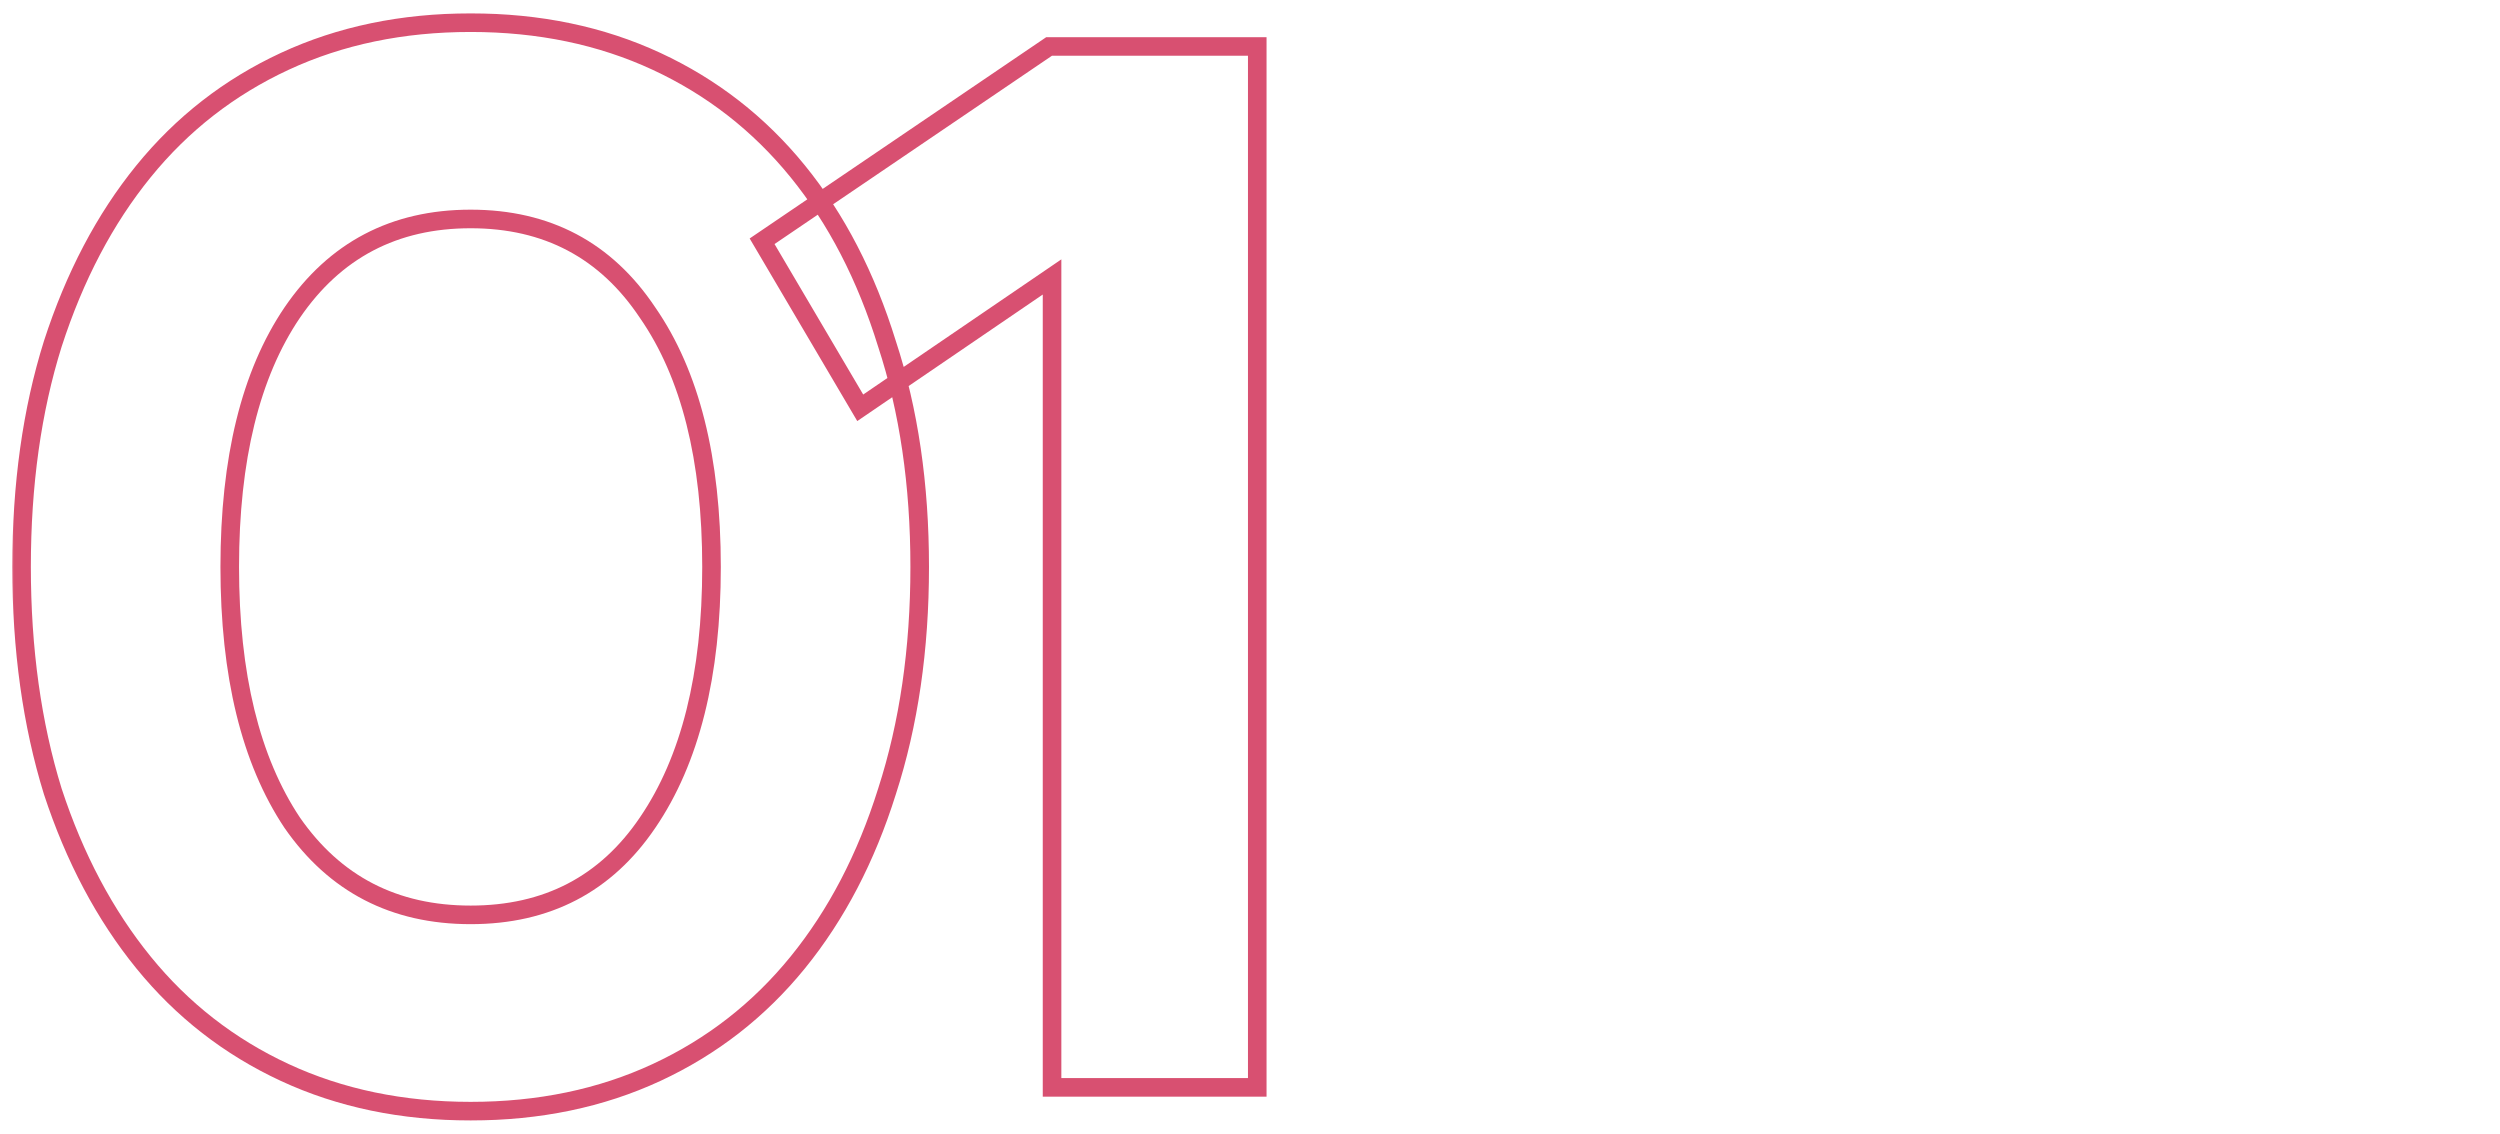 <svg width="269" height="122" viewBox="0 0 269 122" fill="none" xmlns="http://www.w3.org/2000/svg">
<mask id="path-1-outside-1_187_1783" maskUnits="userSpaceOnUse" x="1" y="1" width="136" height="120" fill="black">
<rect fill="white" x="1" y="1" width="136" height="120"/>
<path d="M50.64 119.56C43.28 119.56 36.613 118.173 30.64 115.4C24.667 112.627 19.6 108.68 15.44 103.56C11.28 98.44 8.027 92.307 5.68 85.16C3.44 77.907 2.32 69.853 2.32 61C2.32 52.147 3.44 44.147 5.68 37C8.027 29.747 11.28 23.56 15.44 18.44C19.6 13.32 24.667 9.373 30.64 6.6C36.613 3.827 43.28 2.44 50.64 2.44C58 2.44 64.667 3.827 70.64 6.6C76.613 9.373 81.68 13.32 85.84 18.44C90 23.56 93.2 29.747 95.44 37C97.787 44.147 98.96 52.147 98.96 61C98.96 69.853 97.787 77.907 95.44 85.16C93.2 92.307 90 98.44 85.84 103.56C81.68 108.68 76.613 112.627 70.64 115.4C64.667 118.173 58 119.56 50.64 119.56ZM50.64 23.56C42.427 23.56 36.027 26.92 31.44 33.64C26.96 40.253 24.72 49.373 24.72 61C24.72 72.627 26.96 81.8 31.44 88.52C36.027 95.133 42.427 98.44 50.64 98.44C58.853 98.44 65.2 95.133 69.68 88.52C74.267 81.8 76.56 72.627 76.56 61C76.56 49.373 74.267 40.253 69.68 33.64C65.2 26.92 58.853 23.56 50.64 23.56ZM113.201 117V29.8L92.561 43.88L82.001 25.96L112.881 5H135.281V117H113.201Z"/>
</mask>
<path d="M15.44 103.56L16.216 102.929L15.44 103.56ZM5.68 85.16L4.725 85.455L4.727 85.463L4.73 85.472L5.68 85.16ZM5.68 37L4.729 36.692L4.726 36.701L5.68 37ZM15.44 18.44L14.664 17.809L14.664 17.809L15.44 18.44ZM30.64 6.6L30.219 5.693L30.219 5.693L30.64 6.6ZM70.64 6.6L71.061 5.693L71.061 5.693L70.64 6.6ZM85.84 18.44L85.064 19.071L85.064 19.071L85.84 18.44ZM95.44 37L94.484 37.295L94.487 37.303L94.49 37.312L95.44 37ZM95.44 85.16L94.489 84.852L94.486 84.861L95.44 85.16ZM85.84 103.56L85.064 102.929L85.064 102.929L85.84 103.56ZM70.64 115.4L71.061 116.307L71.061 116.307L70.64 115.4ZM31.44 33.64L30.614 33.076L30.612 33.079L31.44 33.64ZM31.44 88.52L30.608 89.075L30.613 89.082L30.618 89.09L31.44 88.52ZM69.68 88.52L68.854 87.956L68.852 87.959L69.68 88.52ZM69.68 33.64L68.848 34.195L68.853 34.202L68.858 34.21L69.68 33.64ZM50.64 118.56C43.408 118.56 36.888 117.198 31.061 114.493L30.219 116.307C36.339 119.148 43.152 120.56 50.64 120.56V118.56ZM31.061 114.493C25.226 111.784 20.28 107.932 16.216 102.929L14.664 104.191C18.919 109.428 24.108 113.47 30.219 116.307L31.061 114.493ZM16.216 102.929C12.143 97.916 8.944 91.895 6.63 84.848L4.73 85.472C7.109 92.719 10.417 98.964 14.664 104.191L16.216 102.929ZM6.635 84.865C4.429 77.722 3.32 69.769 3.32 61H1.32C1.32 69.937 2.451 78.092 4.725 85.455L6.635 84.865ZM3.32 61C3.32 52.23 4.429 44.333 6.634 37.299L4.726 36.701C2.45 43.96 1.32 52.063 1.32 61H3.32ZM6.631 37.308C8.946 30.154 12.145 24.081 16.216 19.071L14.664 17.809C10.415 23.039 7.107 29.339 4.729 36.692L6.631 37.308ZM16.216 19.071C20.28 14.068 25.226 10.216 31.061 7.507L30.219 5.693C24.108 8.53 18.919 12.572 14.664 17.809L16.216 19.071ZM31.061 7.507C36.888 4.802 43.408 3.44 50.64 3.44V1.44C43.152 1.44 36.339 2.852 30.219 5.693L31.061 7.507ZM50.64 3.44C57.872 3.44 64.392 4.802 70.219 7.507L71.061 5.693C64.941 2.852 58.128 1.44 50.64 1.44V3.44ZM70.219 7.507C76.054 10.216 80.999 14.068 85.064 19.071L86.616 17.809C82.361 12.572 77.172 8.53 71.061 5.693L70.219 7.507ZM85.064 19.071C89.132 24.077 92.277 30.146 94.484 37.295L96.395 36.705C94.123 29.348 90.868 23.043 86.616 17.809L85.064 19.071ZM94.49 37.312C96.798 44.342 97.96 52.234 97.96 61H99.96C99.96 52.059 98.775 43.951 96.39 36.688L94.49 37.312ZM97.96 61C97.96 69.765 96.798 77.713 94.489 84.852L96.391 85.468C98.775 78.1 99.96 69.941 99.96 61H97.96ZM94.486 84.861C92.278 91.903 89.134 97.92 85.064 102.929L86.616 104.191C90.866 98.96 94.121 92.71 96.394 85.459L94.486 84.861ZM85.064 102.929C80.999 107.932 76.054 111.784 70.219 114.493L71.061 116.307C77.172 113.47 82.361 109.428 86.616 104.191L85.064 102.929ZM70.219 114.493C64.392 117.198 57.872 118.56 50.64 118.56V120.56C58.128 120.56 64.941 119.148 71.061 116.307L70.219 114.493ZM50.64 22.56C42.1 22.56 35.389 26.08 30.614 33.076L32.266 34.204C36.664 27.76 42.753 24.56 50.64 24.56V22.56ZM30.612 33.079C25.98 39.918 23.72 49.26 23.72 61H25.72C25.72 49.487 27.94 40.589 32.268 34.201L30.612 33.079ZM23.72 61C23.72 72.741 25.98 82.133 30.608 89.075L32.272 87.965C27.94 81.467 25.72 72.512 25.72 61H23.72ZM30.618 89.09C35.396 95.979 42.107 99.44 50.64 99.44V97.44C42.746 97.44 36.657 94.287 32.262 87.95L30.618 89.09ZM50.64 99.44C59.174 99.44 65.836 95.978 70.508 89.081L68.852 87.959C64.564 94.289 58.533 97.44 50.64 97.44V99.44ZM70.506 89.084C75.245 82.14 77.56 72.745 77.56 61H75.56C75.56 72.508 73.288 81.46 68.854 87.956L70.506 89.084ZM77.56 61C77.56 49.256 75.246 39.91 70.502 33.07L68.858 34.21C73.288 40.597 75.56 49.49 75.56 61H77.56ZM70.512 33.085C65.843 26.081 59.181 22.56 50.64 22.56V24.56C58.526 24.56 64.557 27.759 68.848 34.195L70.512 33.085ZM113.201 117H112.201V118H113.201V117ZM113.201 29.8H114.201V27.907L112.638 28.974L113.201 29.8ZM92.561 43.88L91.7 44.388L92.242 45.308L93.125 44.706L92.561 43.88ZM82.001 25.96L81.44 25.133L80.663 25.66L81.14 26.468L82.001 25.96ZM112.881 5V4H112.574L112.32 4.173L112.881 5ZM135.281 5H136.281V4H135.281V5ZM135.281 117V118H136.281V117H135.281ZM114.201 117V29.8H112.201V117H114.201ZM112.638 28.974L91.998 43.054L93.125 44.706L113.765 30.626L112.638 28.974ZM93.423 43.372L82.863 25.452L81.14 26.468L91.7 44.388L93.423 43.372ZM82.563 26.787L113.443 5.827L112.32 4.173L81.44 25.133L82.563 26.787ZM112.881 6H135.281V4H112.881V6ZM134.281 5V117H136.281V5H134.281ZM135.281 116H113.201V118H135.281V116Z" fill="#D85071" mask="url(#path-1-outside-1_187_1783)"/>
</svg>
